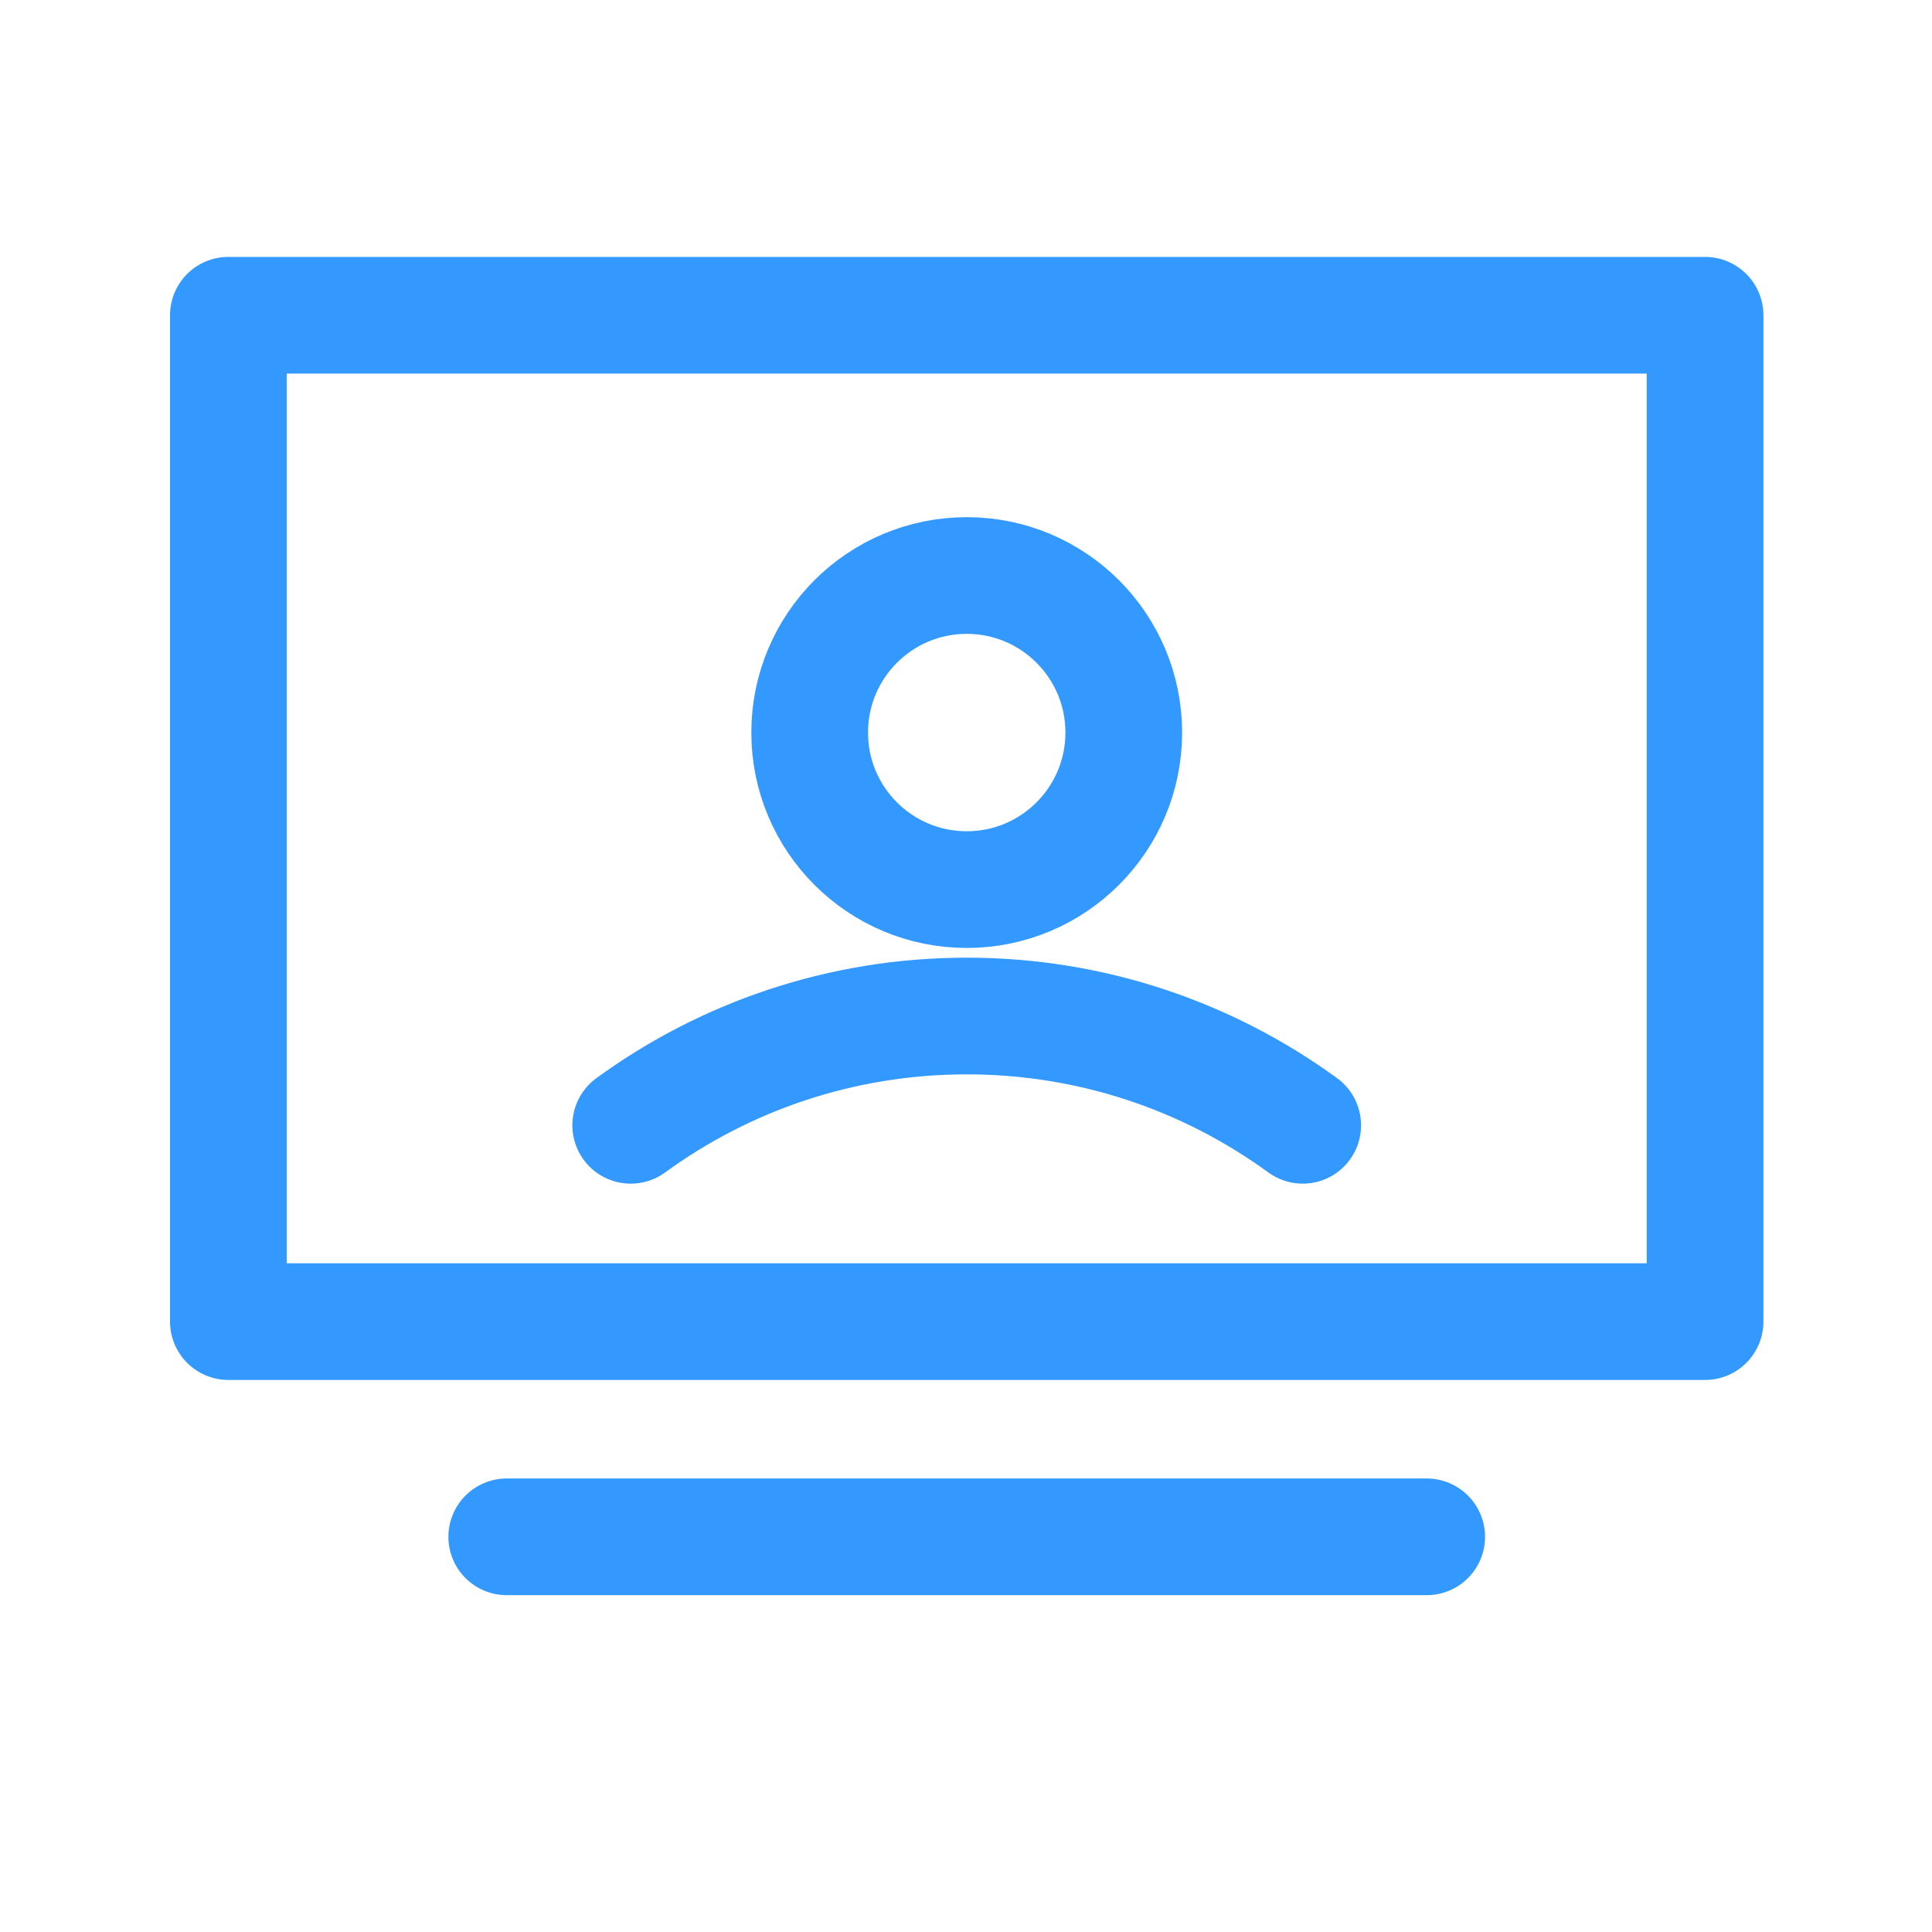 <svg xmlns="http://www.w3.org/2000/svg" xmlns:xlink="http://www.w3.org/1999/xlink" id="&#x56FE;&#x5C42;_1" x="0px" y="0px" viewBox="0 0 350 350" style="enable-background:new 0 0 350 350;" xml:space="preserve">
<style type="text/css">
	.st0{fill:none;stroke:#3399FF;stroke-width:21.139;stroke-linecap:round;stroke-linejoin:round;stroke-miterlimit:10;}
</style>
<g>
	<rect x="41.37" y="57.11" class="st0" width="267.52" height="182.31"></rect>
	<circle class="st0" cx="175.13" cy="132.71" r="28.45"></circle>
	<g>
		<path class="st0" d="M236,203.86c-17.09-12.44-38.11-19.8-60.87-19.8c-22.76,0-43.78,7.36-60.87,19.8"></path>
		<path class="st0" d="M114.26,203.86"></path>
		<path class="st0" d="M236,203.86"></path>
	</g>
	<line class="st0" x1="91.8" y1="278.41" x2="258.46" y2="278.41"></line>
</g>
</svg>